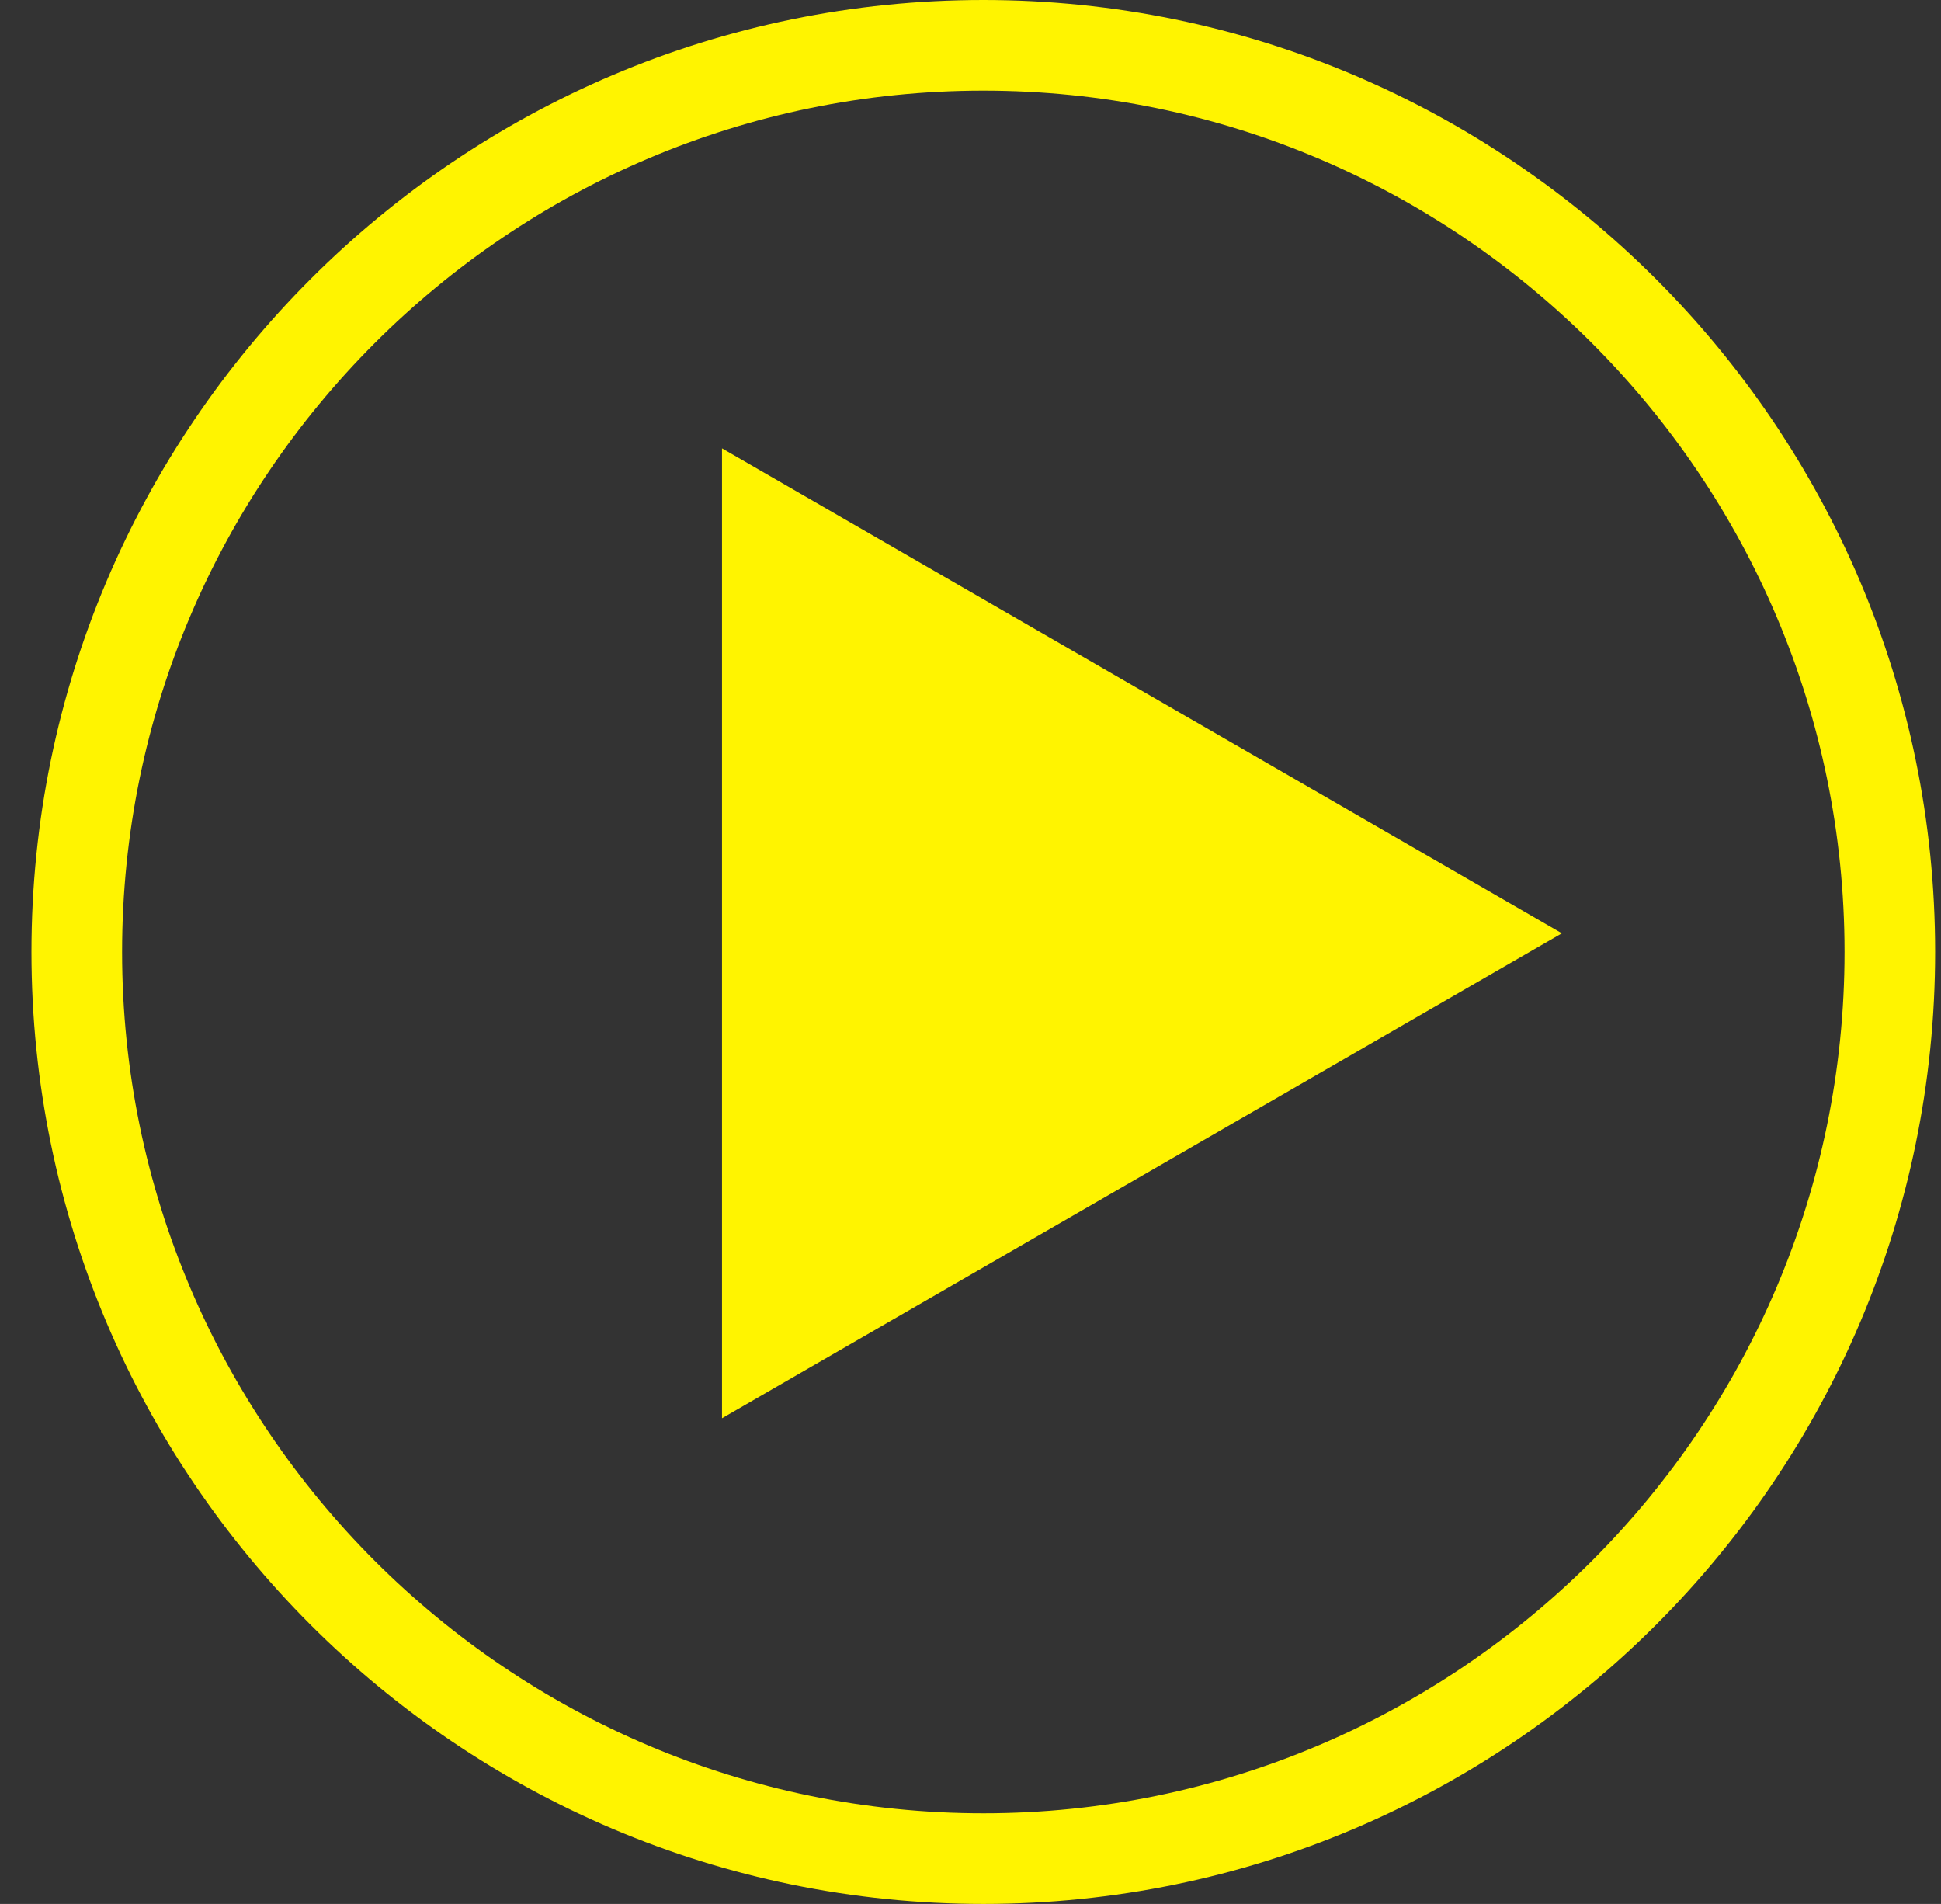 <?xml version="1.0" encoding="UTF-8"?>
<svg xmlns="http://www.w3.org/2000/svg" width="52" height="51" viewBox="0 0 52 51" fill="none">
  <rect x="0" y="0" width="52" height="51" fill="#333333" stroke="none"/>
  <path d="M26.344 51C12.282 51 0.843 39.561 0.843 25.499C0.843 11.437 12.282 0 26.344 0C40.405 0 51.843 11.439 51.843 25.499C51.843 39.56 40.405 51 26.344 51ZM26.344 2.428C13.621 2.428 3.271 12.778 3.271 25.499C3.271 38.222 13.621 48.572 26.344 48.572C39.067 48.572 49.416 38.222 49.416 25.499C49.416 12.778 39.065 2.428 26.344 2.428Z" fill="#FFF400"></path>
  <path d="M41.843 25L19.343 37.99L19.343 12.01L41.843 25Z" fill="#FFF400"></path>
</svg>
